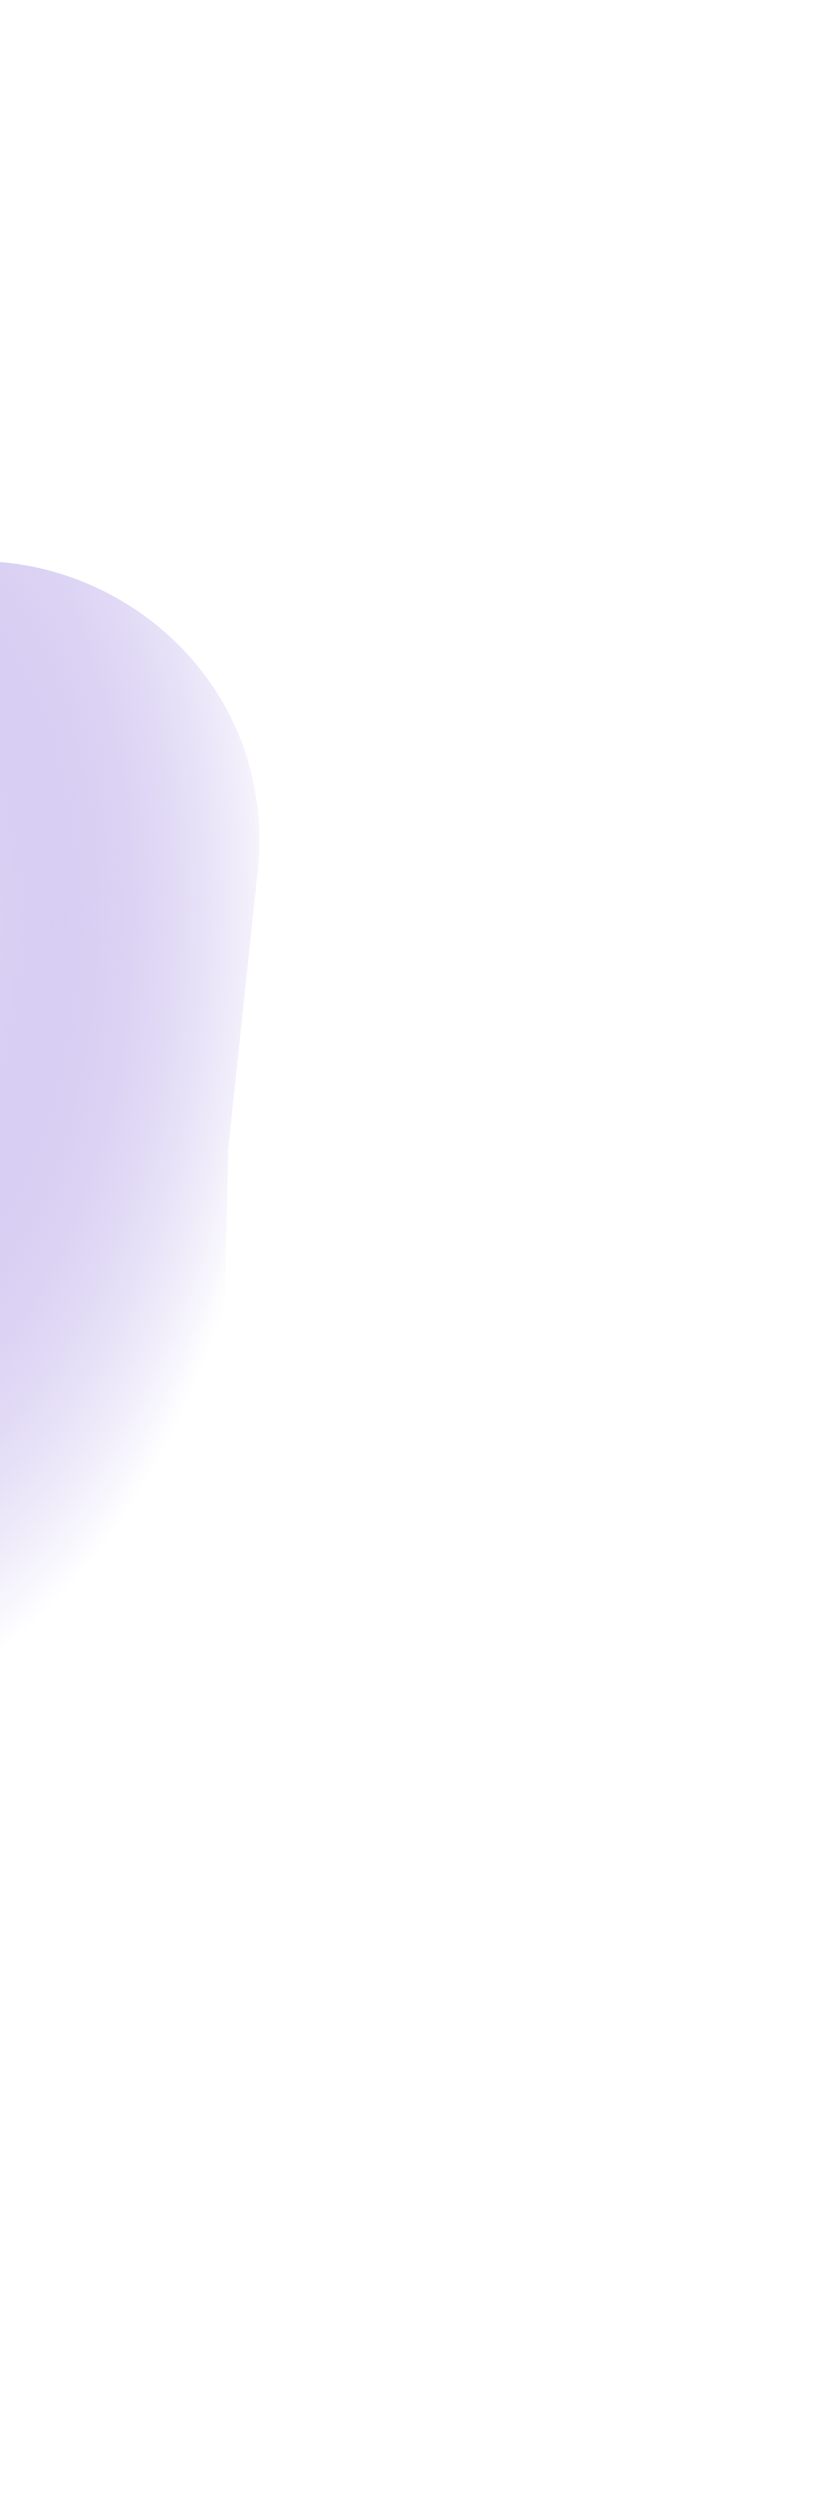 <svg width="586" height="1783" viewBox="0 0 586 1783" fill="none" xmlns="http://www.w3.org/2000/svg">
<g filter="url(#filter0_f_815_8176)">
<path d="M-247.685 529.573L-138.846 443.718C0.176 334.053 202.624 445.819 183.899 621.894L162.911 819.244L154.59 1186.32C151.168 1337.32 -11.977 1430.18 -143.556 1356.03L-316.752 1258.41C-373.63 1226.36 -411.281 1168.56 -417.612 1103.57L-422.846 1049.84C-425.311 1024.55 -422.932 999.019 -415.837 974.615L-315.866 630.763C-304.234 590.754 -280.398 555.377 -247.685 529.573Z" fill="url(#paint0_radial_815_8176)"/>
</g>
<defs>
<filter id="filter0_f_815_8176" x="-823.789" y="0.214" width="1408.9" height="1781.85" filterUnits="userSpaceOnUse" color-interpolation-filters="sRGB">
<feFlood flood-opacity="0" result="BackgroundImageFix"/>
<feBlend mode="normal" in="SourceGraphic" in2="BackgroundImageFix" result="shape"/>
<feGaussianBlur stdDeviation="200" result="effect1_foregroundBlur_815_8176"/>
</filter>
<radialGradient id="paint0_radial_815_8176" cx="0" cy="0" r="1" gradientUnits="userSpaceOnUse" gradientTransform="translate(-101.489 677.576) rotate(3.108) scale(306.5 545.5)">
<stop stop-color="#F0EDFB"/>
<stop offset="1" stop-color="#704DD1" stop-opacity="0"/>
</radialGradient>
</defs>
</svg>
